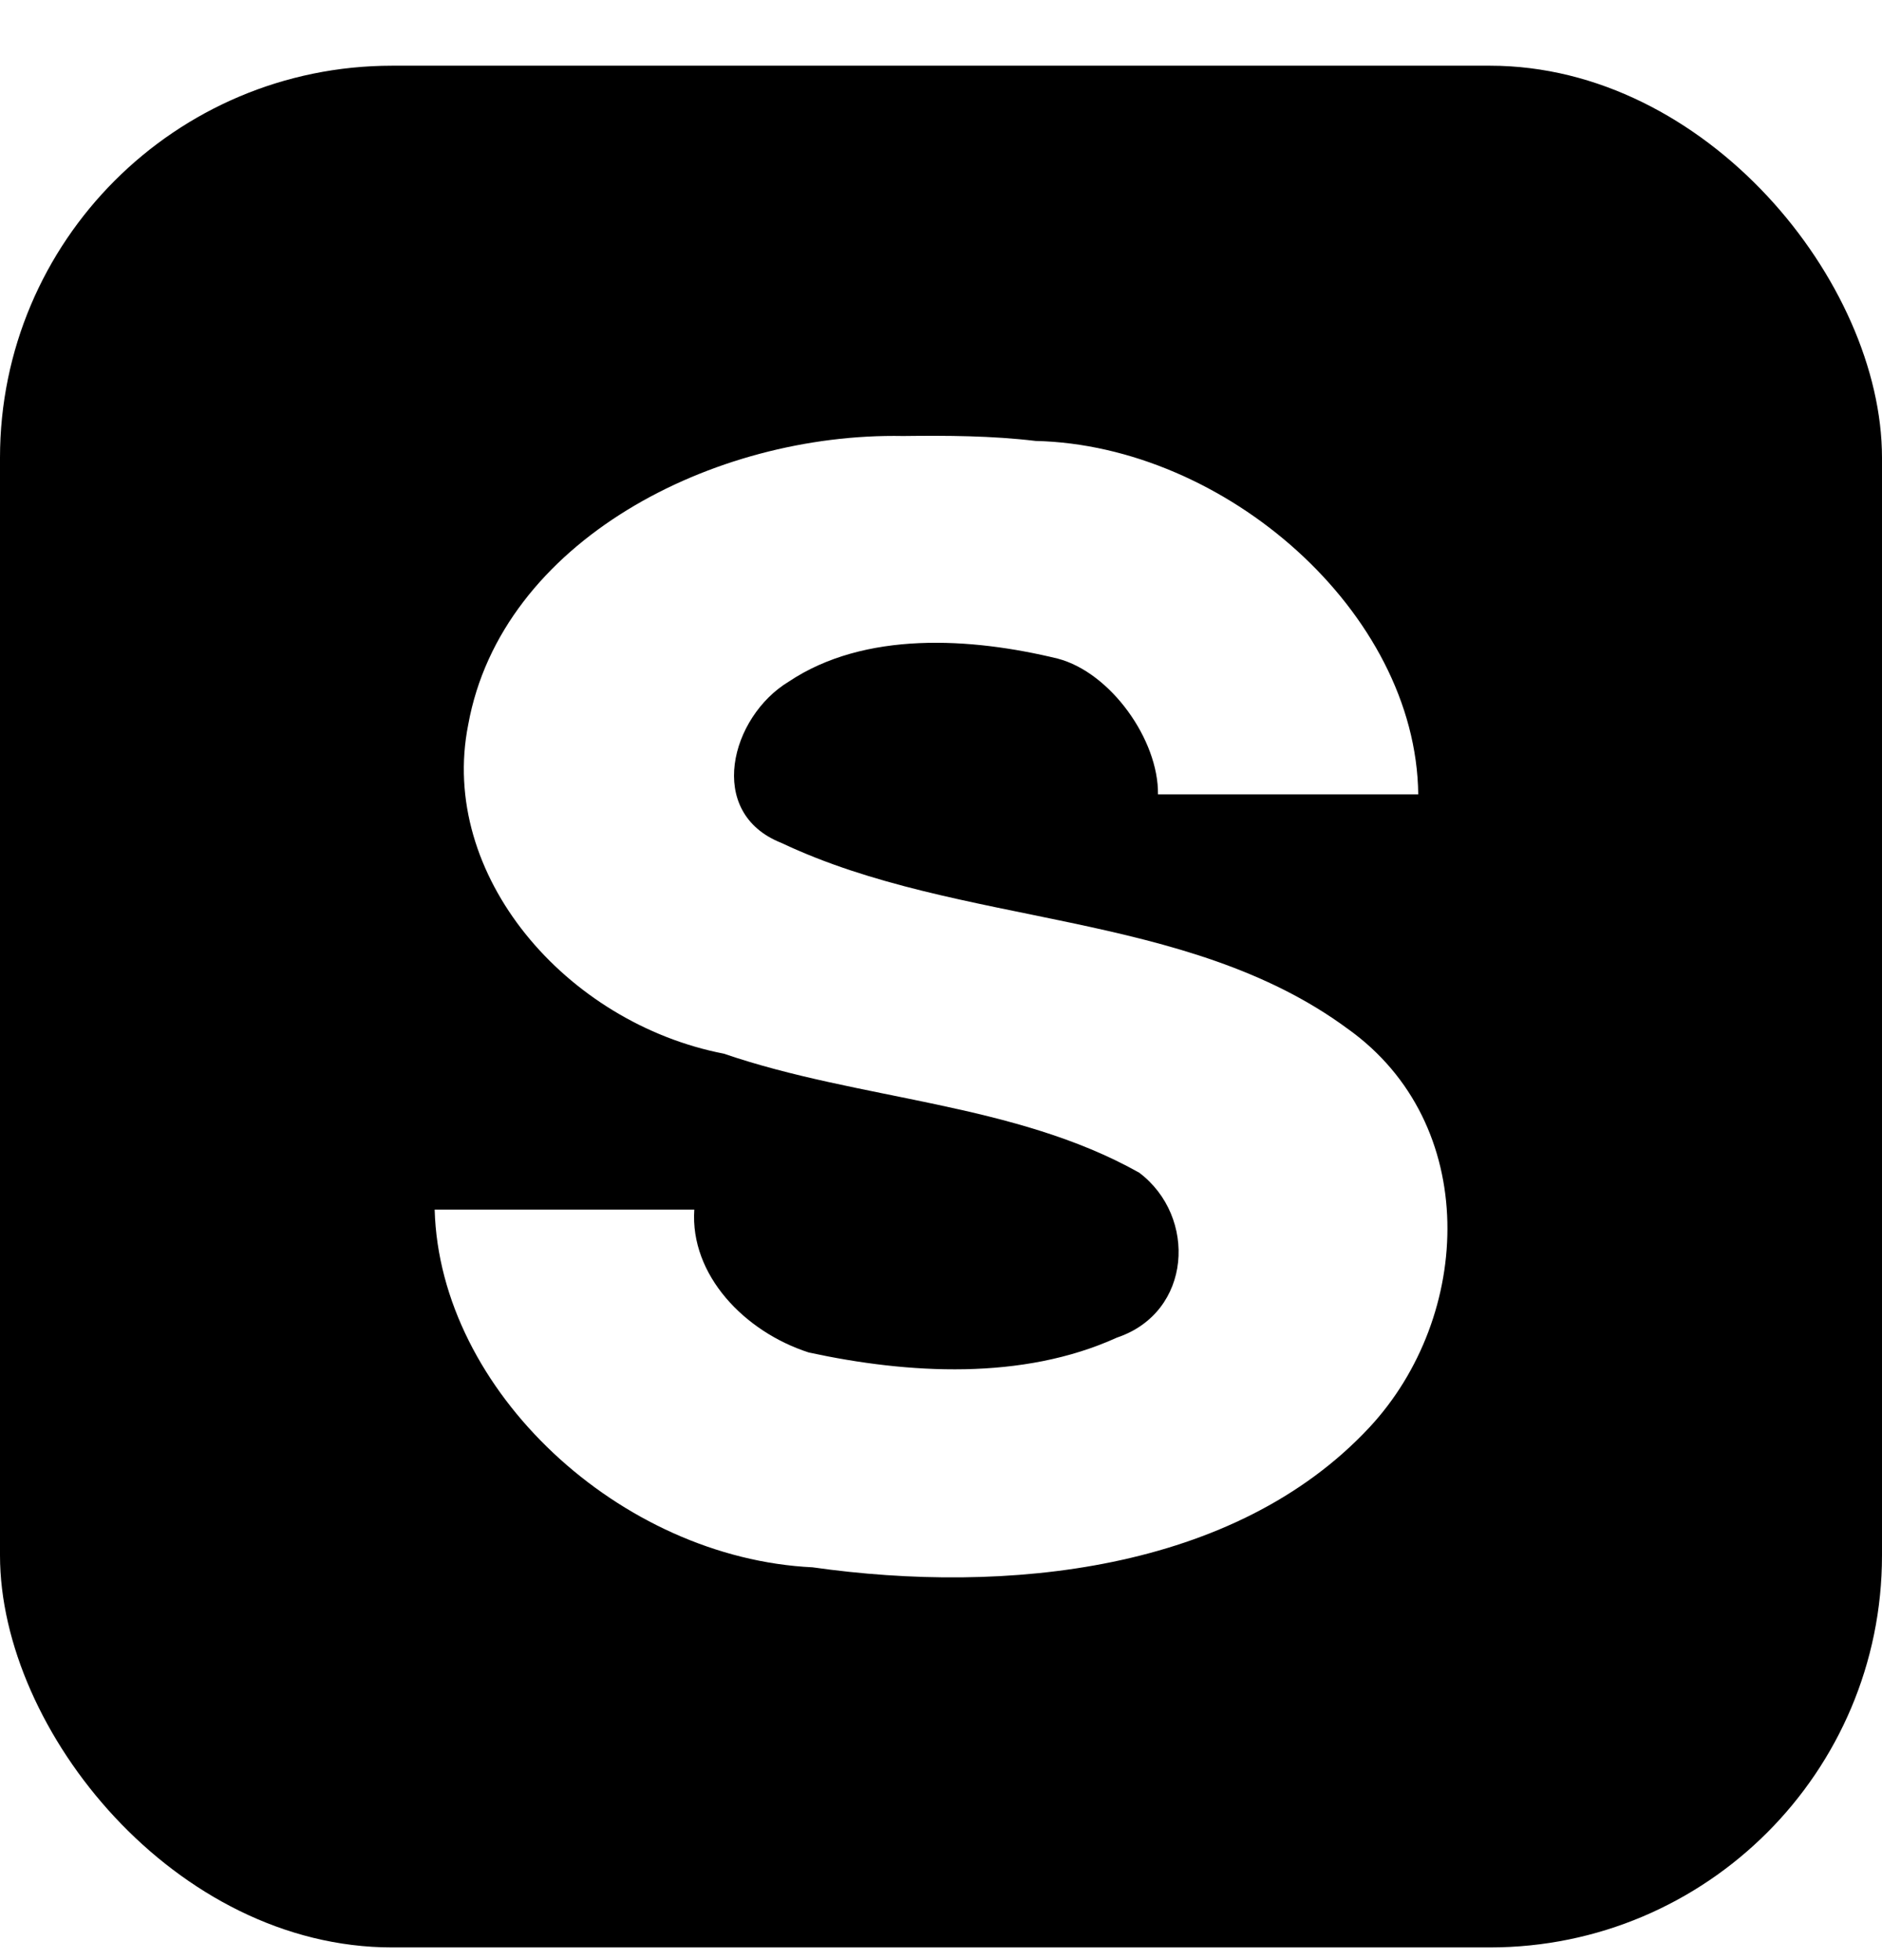<svg width="24" height="25" viewBox="0 0 24 25" fill="none" xmlns="http://www.w3.org/2000/svg">
<g clip-path="url(#clip0_9_110)">
<path d="M0 0.838V24.838H24V0.838H0ZM11.517 5.561C12.08 5.554 12.647 5.557 13.207 5.624C15.619 5.678 18.06 7.804 18.086 10.132H14.767C14.776 9.438 14.164 8.577 13.488 8.4C12.383 8.131 11.028 8.045 10.058 8.694C9.32 9.139 8.993 10.366 9.963 10.75C12.251 11.833 15.121 11.596 17.187 13.122C18.885 14.332 18.785 16.788 17.461 18.208C15.743 20.048 12.825 20.34 10.362 19.99C7.914 19.873 5.607 17.745 5.543 15.428H8.854C8.798 16.26 9.492 16.985 10.314 17.25C11.584 17.525 13.04 17.608 14.244 17.06C15.204 16.737 15.268 15.516 14.528 14.957C12.933 14.06 10.963 14.033 9.231 13.439C7.219 13.049 5.588 11.161 5.971 9.242C6.395 6.9 9.098 5.515 11.517 5.561Z" fill="black"/>
</g>
<defs>
<clipPath id="clip0_9_110">
<rect y="0.838" width="24" height="24" rx="5" fill="white"/>
</clipPath>
</defs>
</svg>
